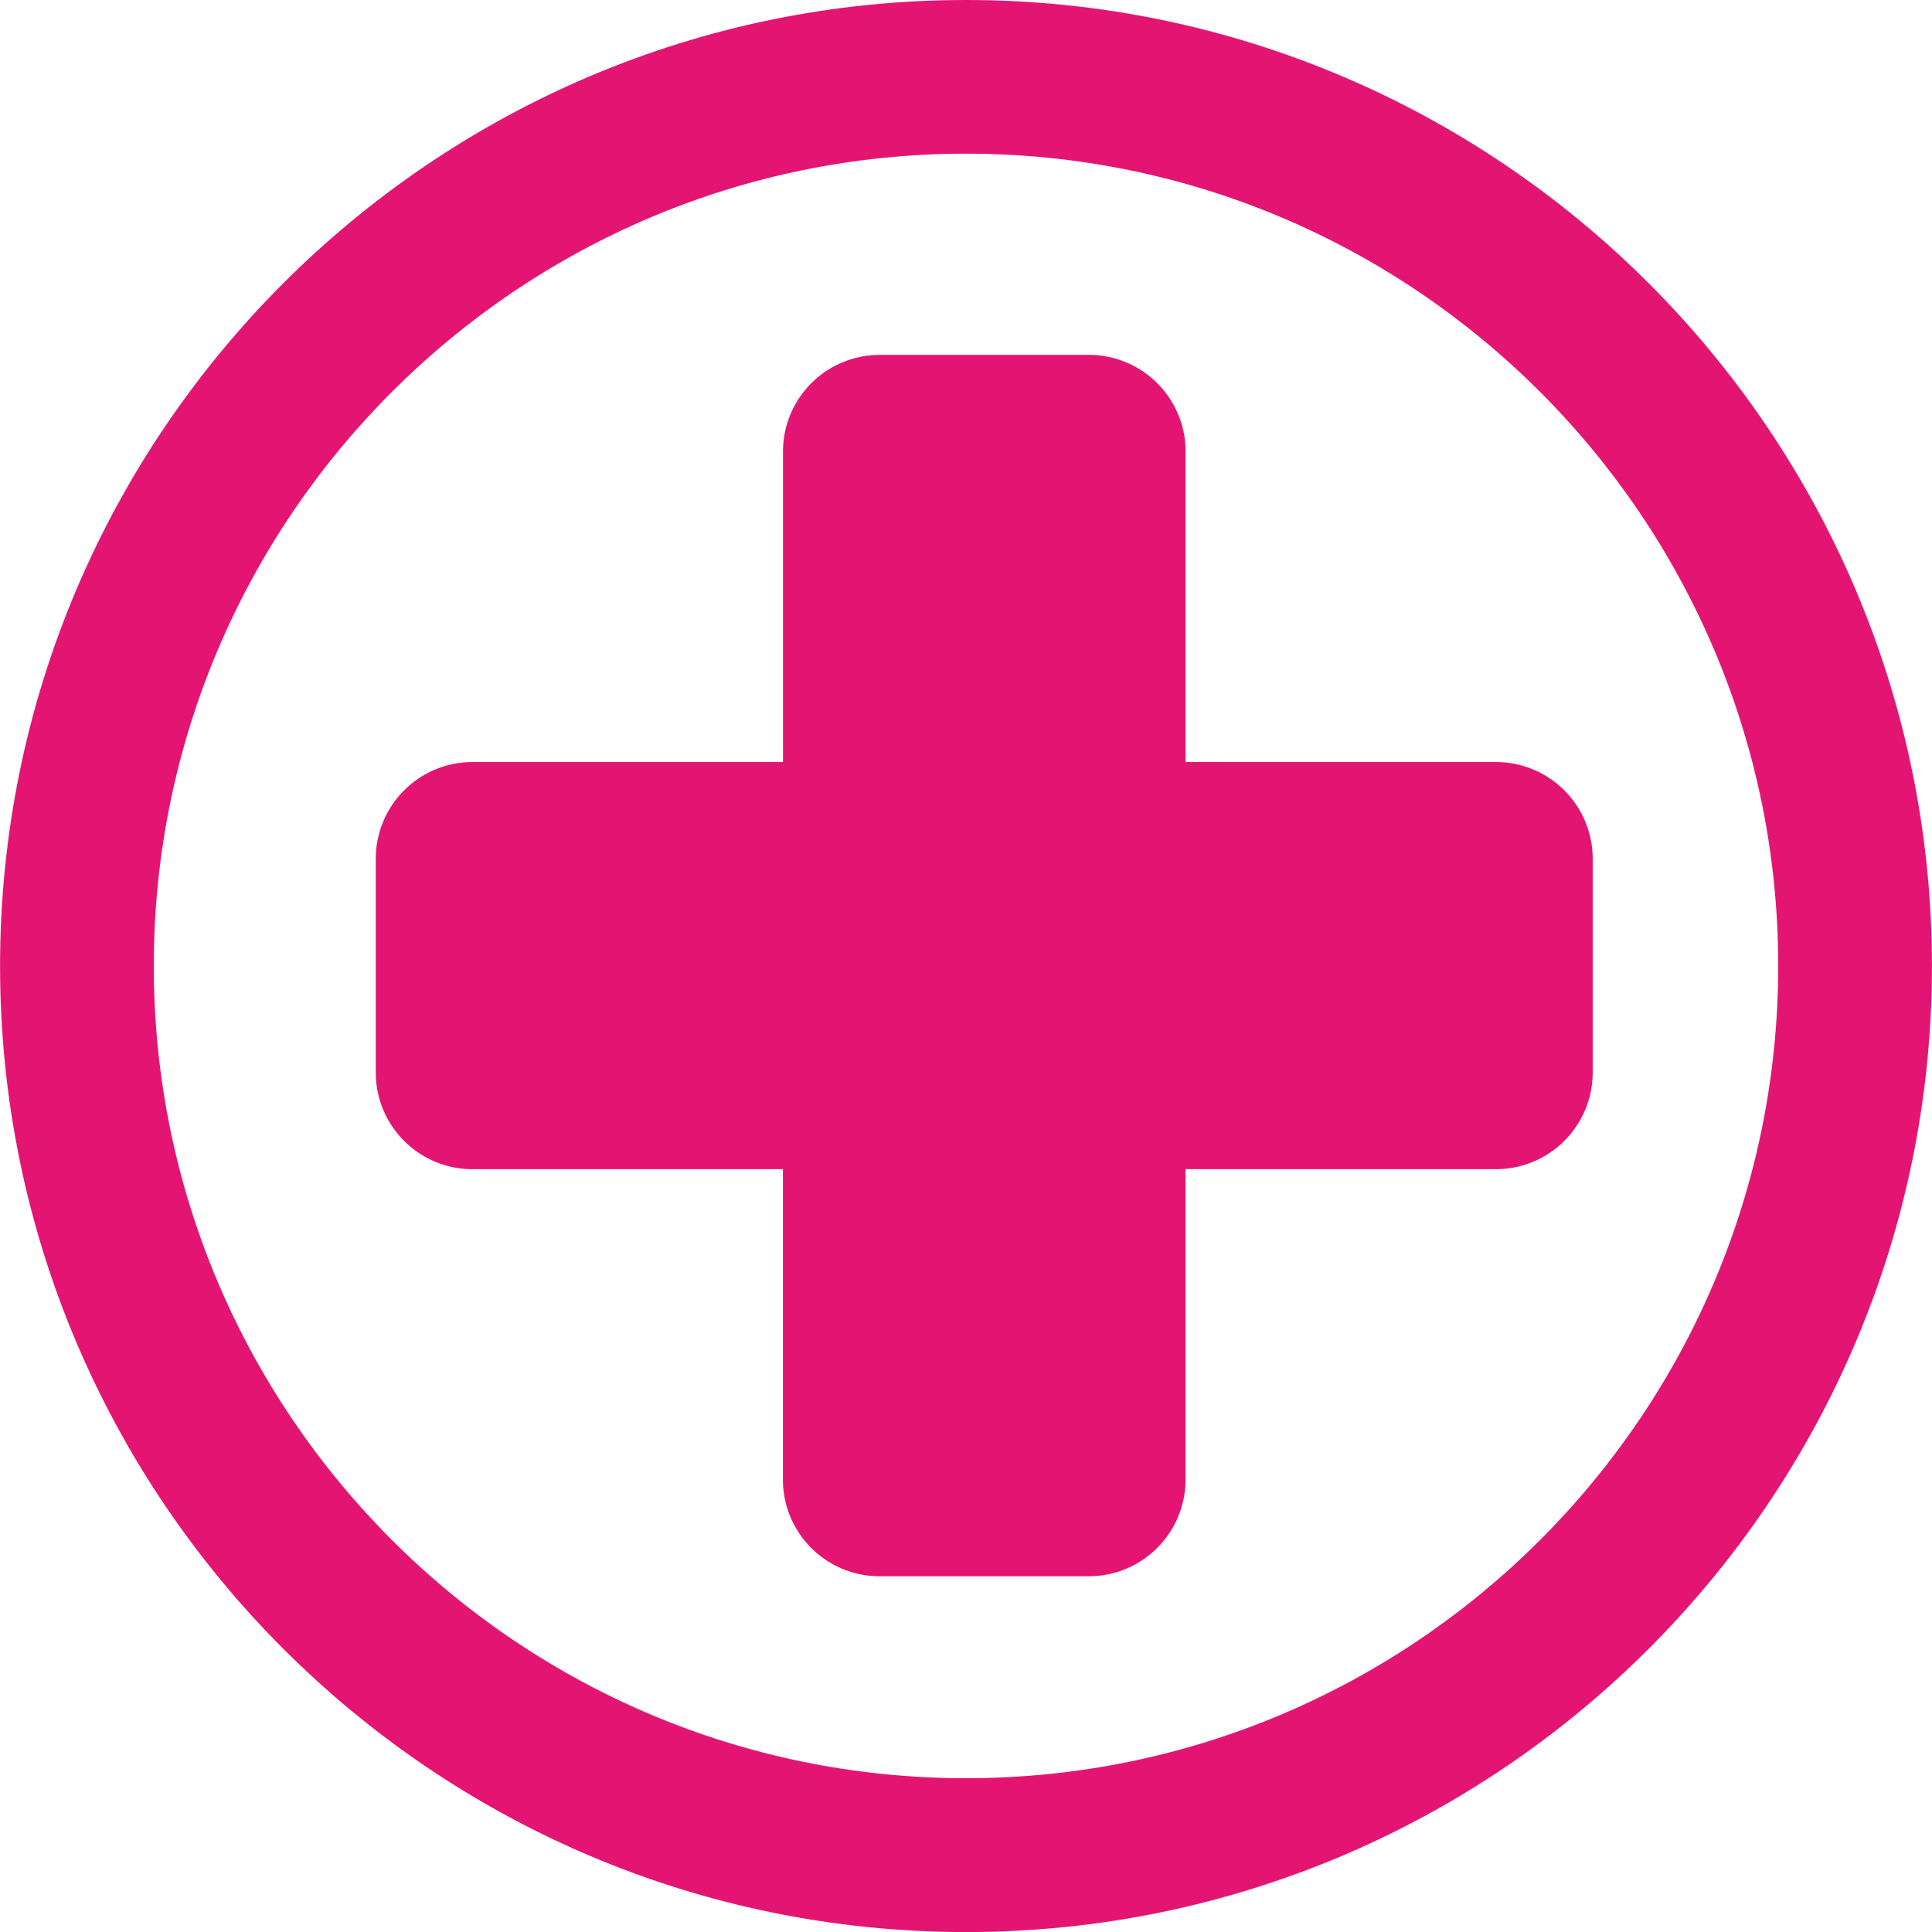 <svg xmlns="http://www.w3.org/2000/svg" version="1.1" xmlns:xlink="http://www.w3.org/1999/xlink" xmlns:svgjs="http://svgjs.com/svgjs" width="512" height="512" x="0" y="0" viewBox="0 0 31.357 31.357" style="enable-background:new 0 0 512 512" xml:space="preserve" class=""><g><path d="M15.679 0C7.033 0 .001 7.033.001 15.678c0 8.646 7.032 15.68 15.678 15.68 8.644 0 15.677-7.033 15.677-15.68C31.356 7.033 24.323 0 15.679 0zm0 28.861c-7.27 0-13.183-5.913-13.183-13.184 0-7.268 5.913-13.183 13.183-13.183 7.269 0 13.182 5.915 13.182 13.183 0 7.271-5.913 13.184-13.182 13.184z" fill="#e41572" data-original="#000000" class=""></path><path d="M19.243 12.368V7.33a1.57 1.57 0 0 0-1.57-1.57h-3.396a1.57 1.57 0 0 0-1.569 1.57v5.038h-5.04a1.57 1.57 0 0 0-1.569 1.57v3.468c0 .867.702 1.57 1.569 1.57h5.039v5.037c0 .867.702 1.57 1.569 1.57h3.397a1.57 1.57 0 0 0 1.569-1.57v-5.037h5.038a1.57 1.57 0 0 0 1.57-1.57v-3.468a1.57 1.57 0 0 0-1.57-1.57h-5.037z" fill="#e41572" data-original="#000000" class=""></path></g></svg>